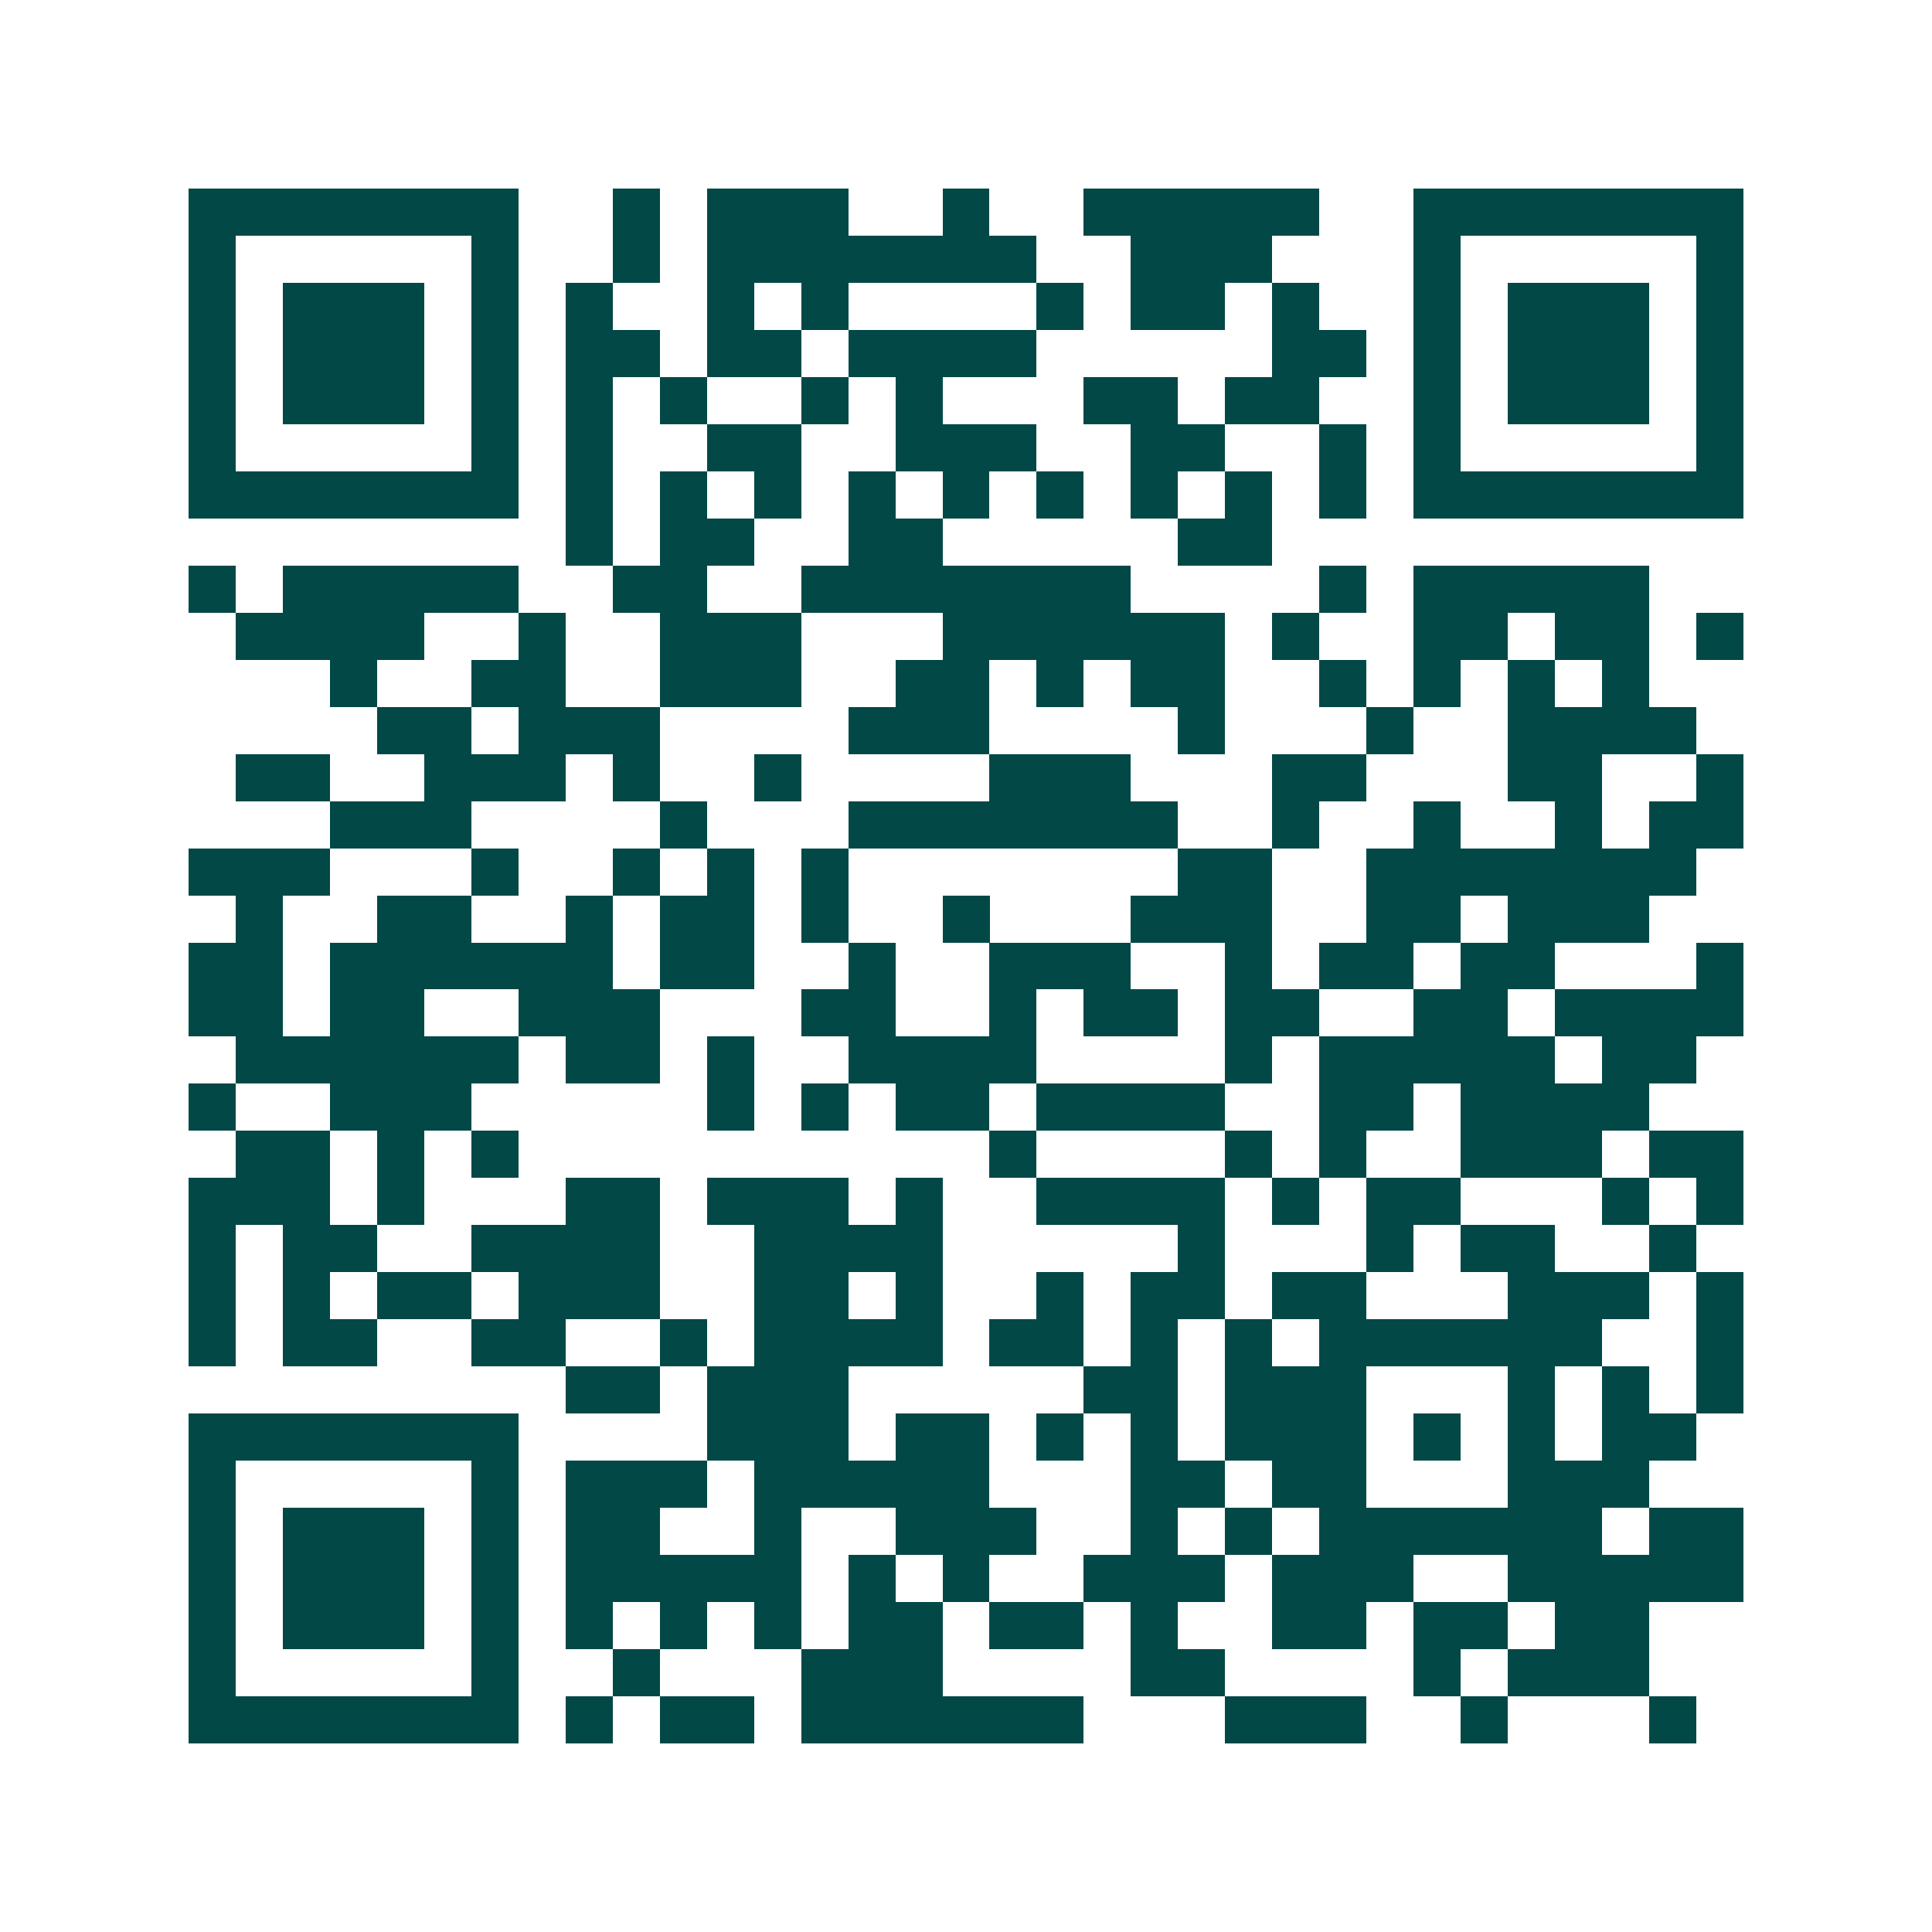 <svg xmlns="http://www.w3.org/2000/svg" width="200" height="200" viewBox="0 0 41 41" shape-rendering="crispEdges"><path fill="#ffffff" d="M0 0h41v41H0z"/><path stroke="#014847" d="M4 4.5h7m2 0h1m1 0h3m2 0h1m2 0h5m2 0h7M4 5.5h1m5 0h1m2 0h1m1 0h7m2 0h3m3 0h1m5 0h1M4 6.5h1m1 0h3m1 0h1m1 0h1m2 0h1m1 0h1m4 0h1m1 0h2m1 0h1m2 0h1m1 0h3m1 0h1M4 7.5h1m1 0h3m1 0h1m1 0h2m1 0h2m1 0h4m5 0h2m1 0h1m1 0h3m1 0h1M4 8.5h1m1 0h3m1 0h1m1 0h1m1 0h1m2 0h1m1 0h1m3 0h2m1 0h2m2 0h1m1 0h3m1 0h1M4 9.5h1m5 0h1m1 0h1m2 0h2m2 0h3m2 0h2m2 0h1m1 0h1m5 0h1M4 10.5h7m1 0h1m1 0h1m1 0h1m1 0h1m1 0h1m1 0h1m1 0h1m1 0h1m1 0h1m1 0h7M12 11.5h1m1 0h2m2 0h2m5 0h2M4 12.5h1m1 0h5m2 0h2m2 0h7m4 0h1m1 0h5M5 13.5h4m2 0h1m2 0h3m3 0h6m1 0h1m2 0h2m1 0h2m1 0h1M7 14.5h1m2 0h2m2 0h3m2 0h2m1 0h1m1 0h2m2 0h1m1 0h1m1 0h1m1 0h1M8 15.5h2m1 0h3m4 0h3m4 0h1m3 0h1m2 0h4M5 16.5h2m2 0h3m1 0h1m2 0h1m4 0h3m3 0h2m3 0h2m2 0h1M7 17.5h3m4 0h1m3 0h7m2 0h1m2 0h1m2 0h1m1 0h2M4 18.5h3m3 0h1m2 0h1m1 0h1m1 0h1m7 0h2m2 0h7M5 19.5h1m2 0h2m2 0h1m1 0h2m1 0h1m2 0h1m3 0h3m2 0h2m1 0h3M4 20.5h2m1 0h6m1 0h2m2 0h1m2 0h3m2 0h1m1 0h2m1 0h2m3 0h1M4 21.5h2m1 0h2m2 0h3m3 0h2m2 0h1m1 0h2m1 0h2m2 0h2m1 0h4M5 22.5h6m1 0h2m1 0h1m2 0h4m4 0h1m1 0h5m1 0h2M4 23.5h1m2 0h3m5 0h1m1 0h1m1 0h2m1 0h4m2 0h2m1 0h4M5 24.5h2m1 0h1m1 0h1m10 0h1m4 0h1m1 0h1m2 0h3m1 0h2M4 25.5h3m1 0h1m3 0h2m1 0h3m1 0h1m2 0h4m1 0h1m1 0h2m3 0h1m1 0h1M4 26.5h1m1 0h2m2 0h4m2 0h4m5 0h1m3 0h1m1 0h2m2 0h1M4 27.5h1m1 0h1m1 0h2m1 0h3m2 0h2m1 0h1m2 0h1m1 0h2m1 0h2m3 0h3m1 0h1M4 28.5h1m1 0h2m2 0h2m2 0h1m1 0h4m1 0h2m1 0h1m1 0h1m1 0h6m2 0h1M12 29.5h2m1 0h3m5 0h2m1 0h3m3 0h1m1 0h1m1 0h1M4 30.5h7m4 0h3m1 0h2m1 0h1m1 0h1m1 0h3m1 0h1m1 0h1m1 0h2M4 31.5h1m5 0h1m1 0h3m1 0h5m3 0h2m1 0h2m3 0h3M4 32.5h1m1 0h3m1 0h1m1 0h2m2 0h1m2 0h3m2 0h1m1 0h1m1 0h6m1 0h2M4 33.5h1m1 0h3m1 0h1m1 0h5m1 0h1m1 0h1m2 0h3m1 0h3m2 0h5M4 34.5h1m1 0h3m1 0h1m1 0h1m1 0h1m1 0h1m1 0h2m1 0h2m1 0h1m2 0h2m1 0h2m1 0h2M4 35.5h1m5 0h1m2 0h1m3 0h3m4 0h2m4 0h1m1 0h3M4 36.5h7m1 0h1m1 0h2m1 0h6m3 0h3m2 0h1m3 0h1"/></svg>
